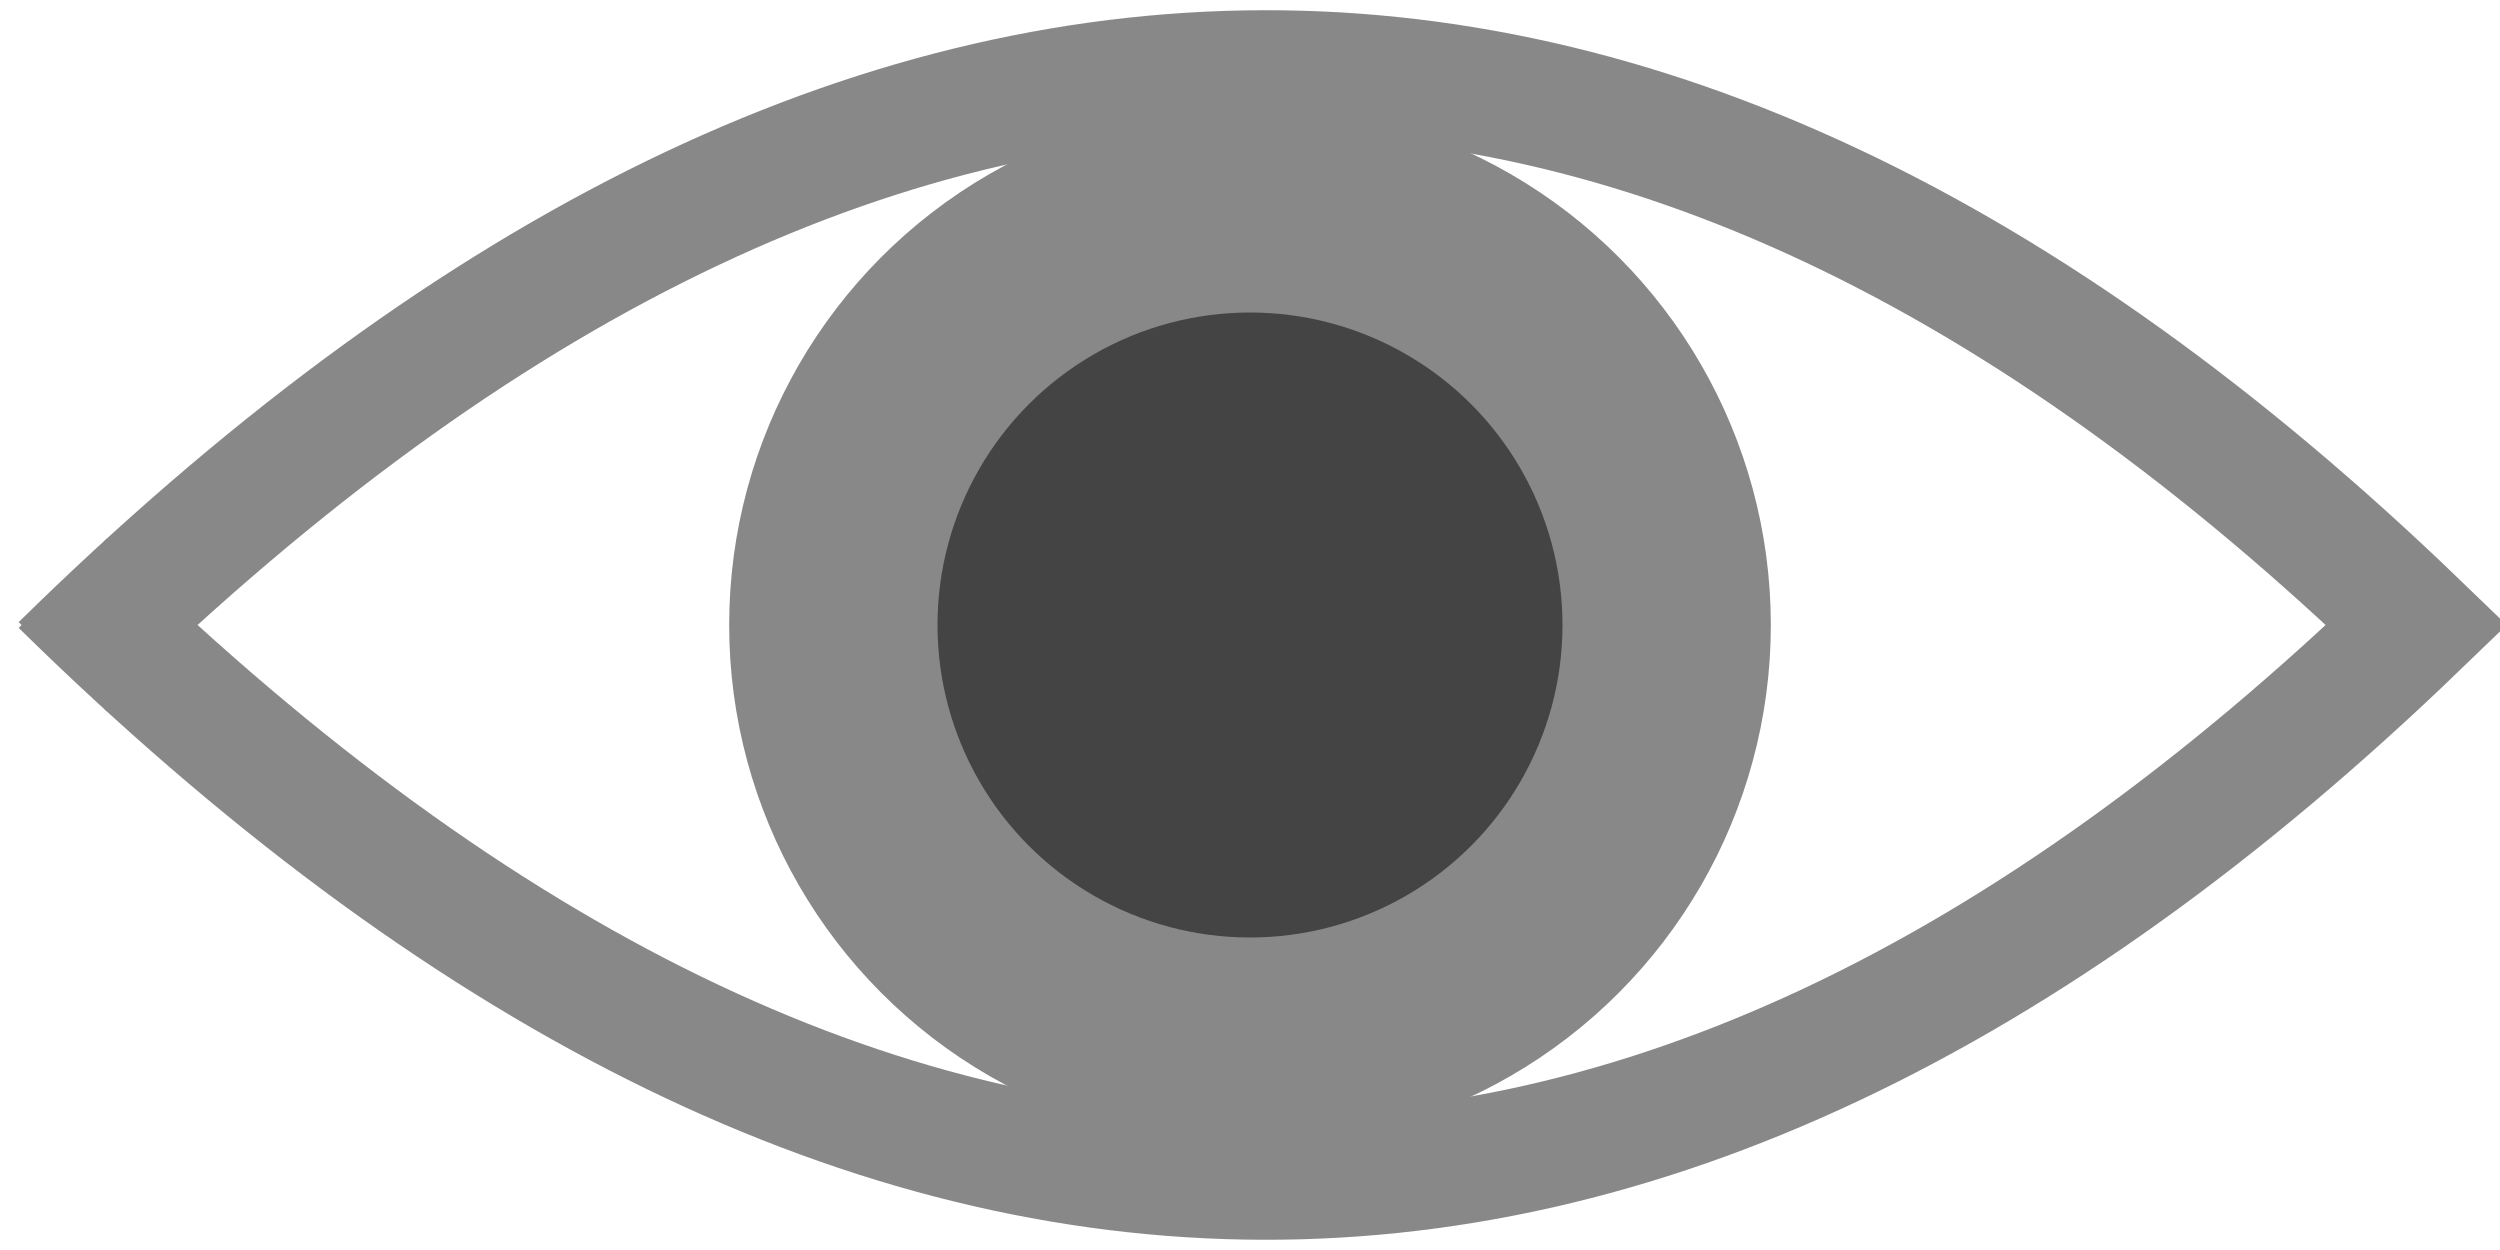 <svg xmlns="http://www.w3.org/2000/svg" width="120" height="60">
  <circle cx="60" cy="30" r="8" stroke="#444" fill="transparent" stroke-width="16"/>
  <circle cx="60" cy="30" r="20" stroke="#888" fill="transparent" stroke-width="10"/>
  <path d="M 3 32 Q 60 -24 116 30 Q 60 84 3 28" stroke="#888" fill="transparent" stroke-width="6"/>
</svg>

















































































